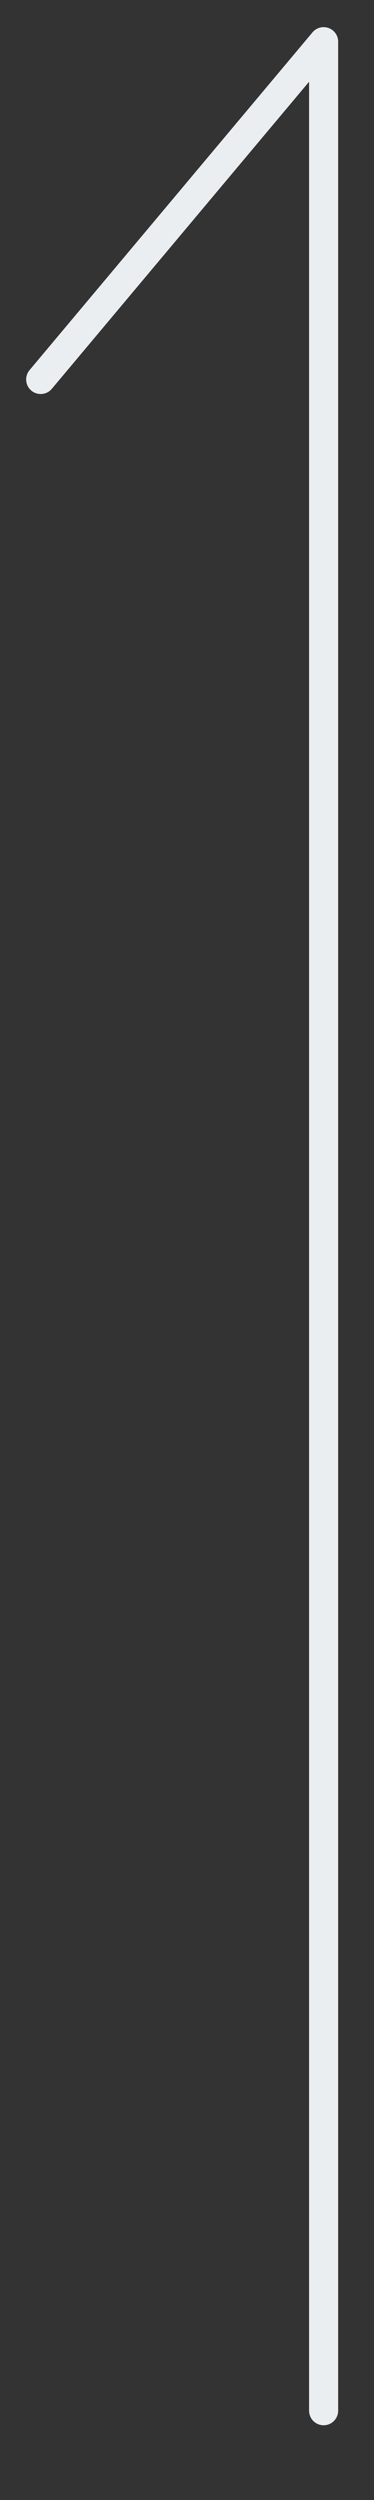 <svg id="レイヤー_1" data-name="レイヤー 1" xmlns="http://www.w3.org/2000/svg" viewBox="0 0 3.86 25.76"><rect x="0" y="0" width="3.86" height="25.76" fill="#333333" stroke="none"/><defs><style>.cls-1{fill:none;stroke:#ebeef0;stroke-linecap:round;stroke-miterlimit:10;stroke-width:0.3px;}</style></defs><line class="cls-1" x1="3.34" y1="24.84" x2="3.34" y2="0.43"/><line class="cls-1" x1="3.34" y1="0.43" x2="0.42" y2="3.91"/></svg>